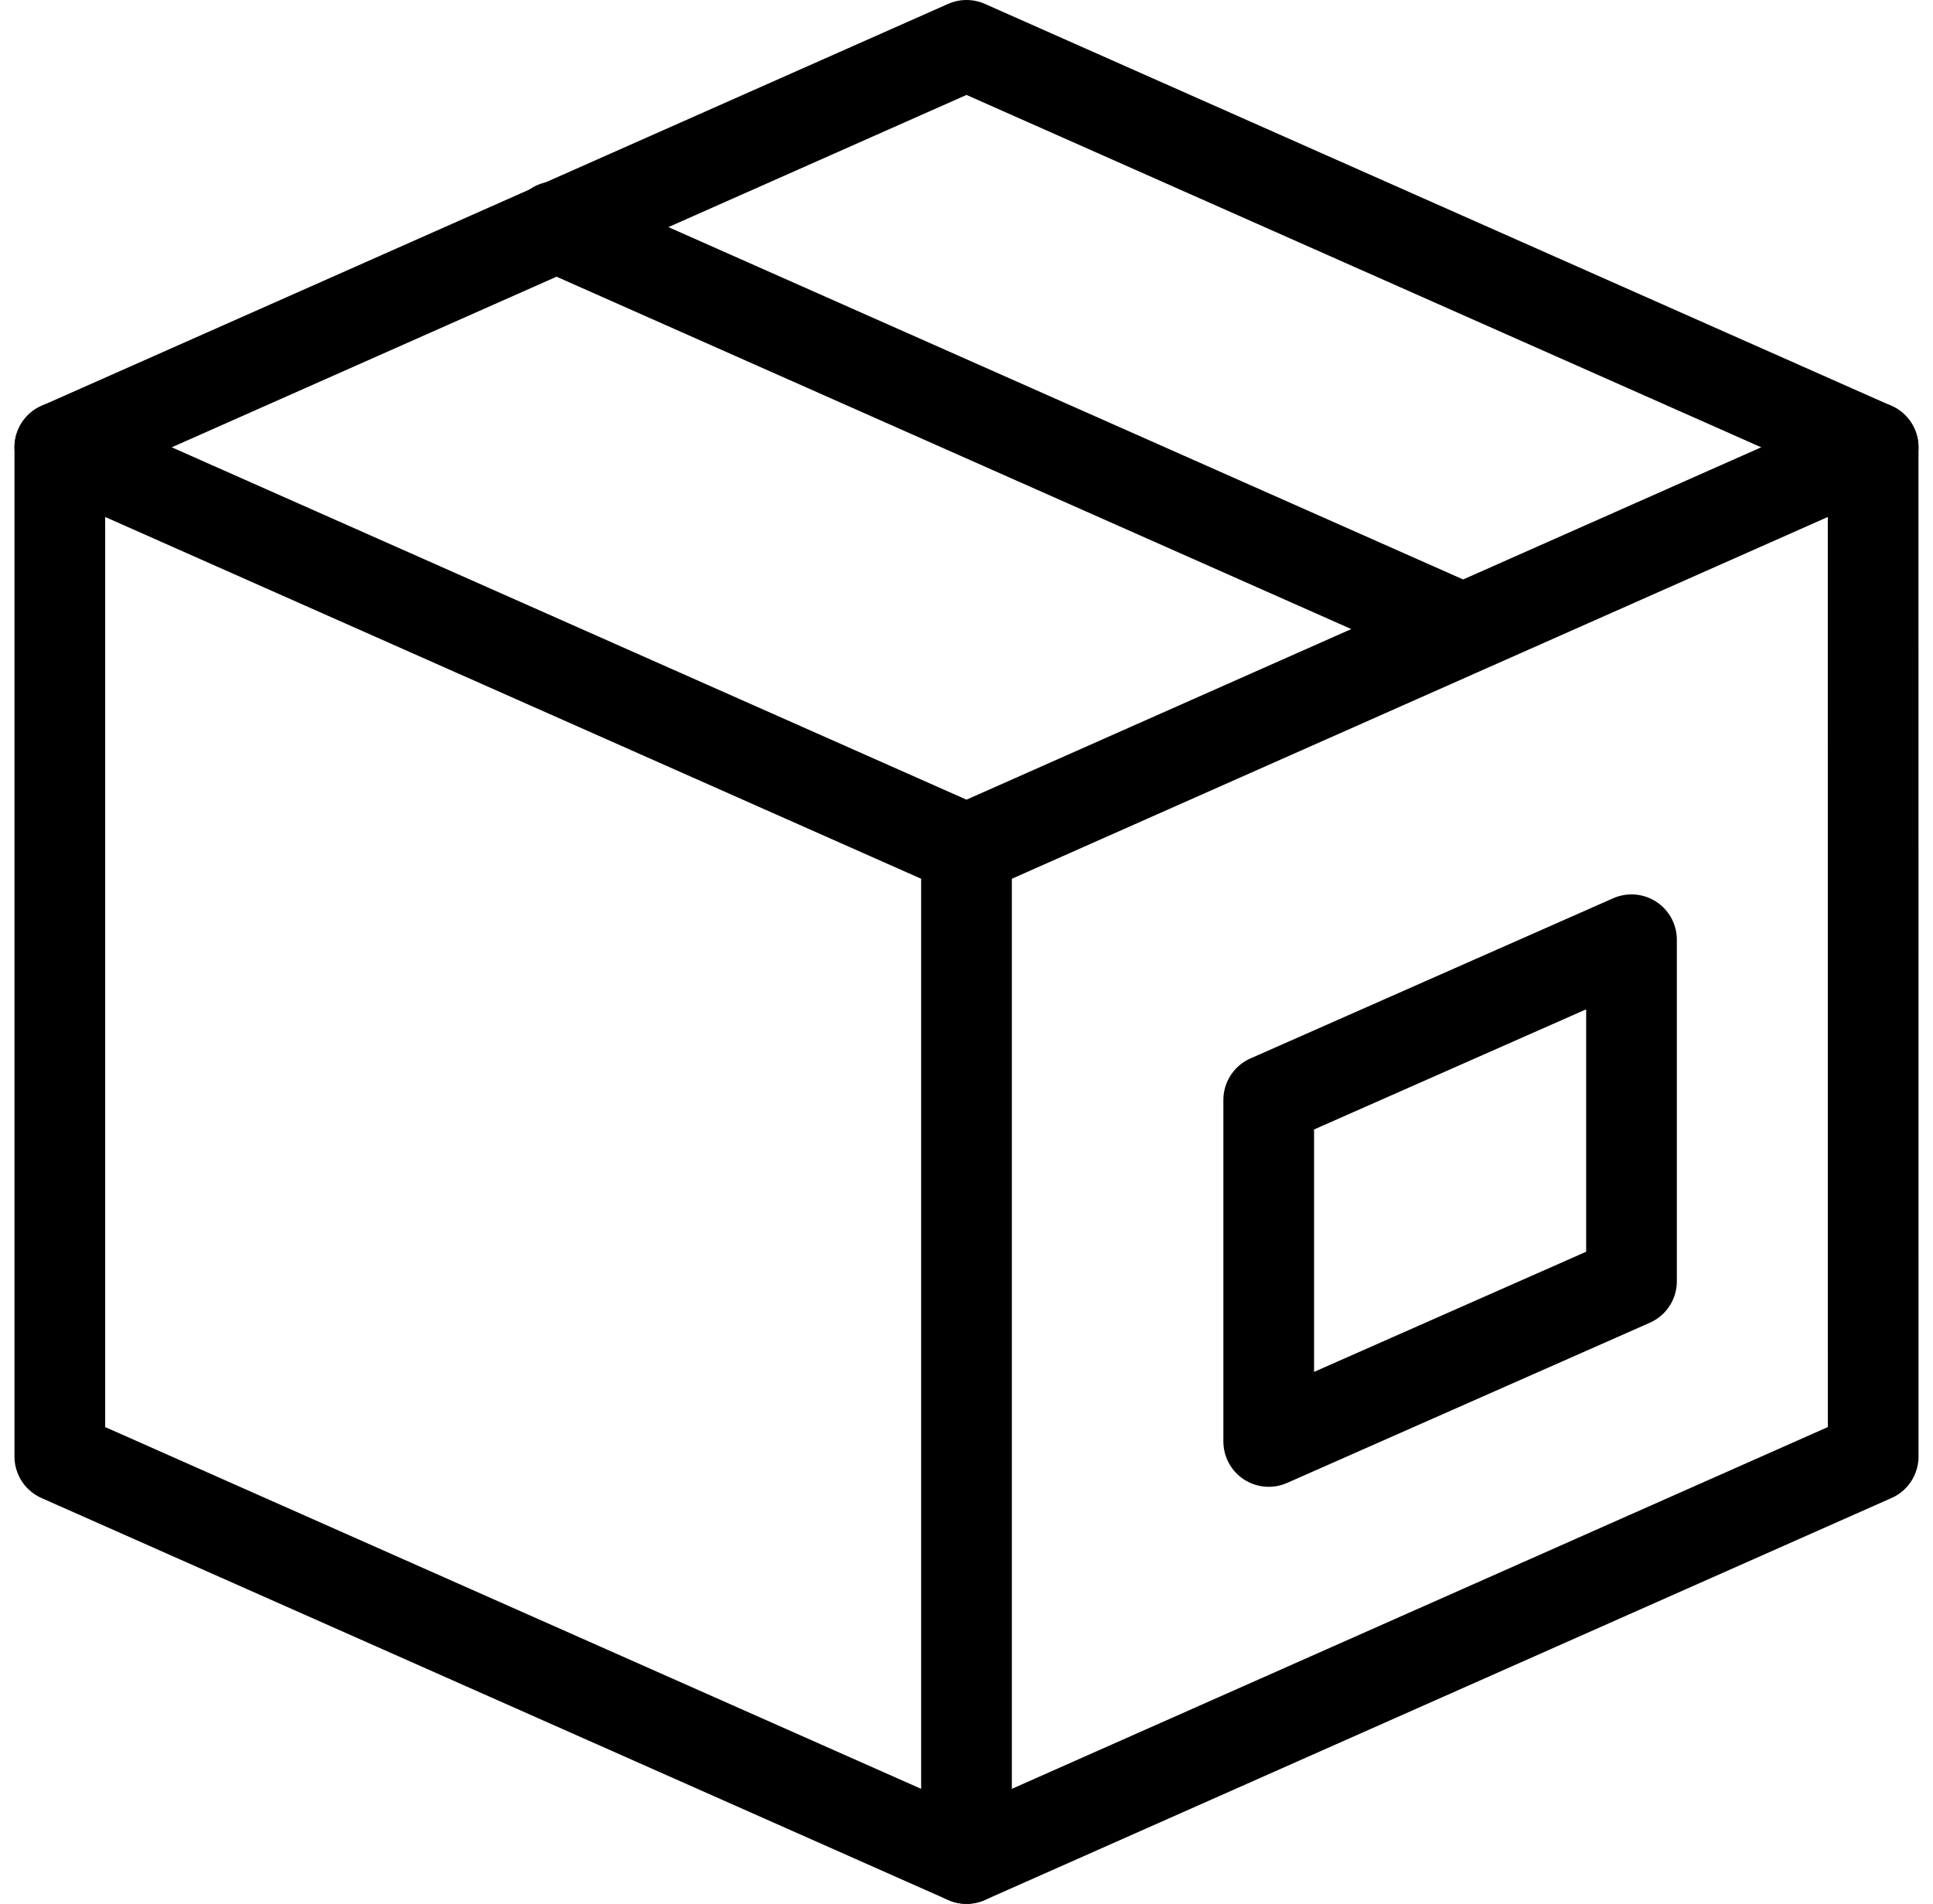 <svg xmlns="http://www.w3.org/2000/svg" width="63.94" height="62.981" viewBox="0 0 63.94 62.981">
  <g id="connect-hardware" transform="translate(1.979 1.5)">
    <path id="layer2" d="M61.981,15.3,31.991,2,2,15.3v33.39l29.991,13.3,29.991-13.3Z" transform="translate(-2 -2)" fill="none" stroke="#000" stroke-linecap="round" stroke-linejoin="round" stroke-miterlimit="10" stroke-width="3"/>
    <path id="layer2-2" data-name="layer2" d="M2,15.3l29.991,13.3L61.981,15.3M18.395,8,48.386,21.3m-16.395,7.3v33.39" transform="translate(-2 -2.002)" fill="none" stroke="#000" stroke-linecap="round" stroke-linejoin="round" stroke-miterlimit="10" stroke-width="3"/>
    <path id="layer1" d="M54,31.6,42,36.9v11.3l12-5.3Z" transform="translate(-2.012 -2.009)" fill="none" stroke="#000" stroke-linecap="round" stroke-linejoin="round" stroke-miterlimit="10" stroke-width="3"/>
  </g>
</svg>
